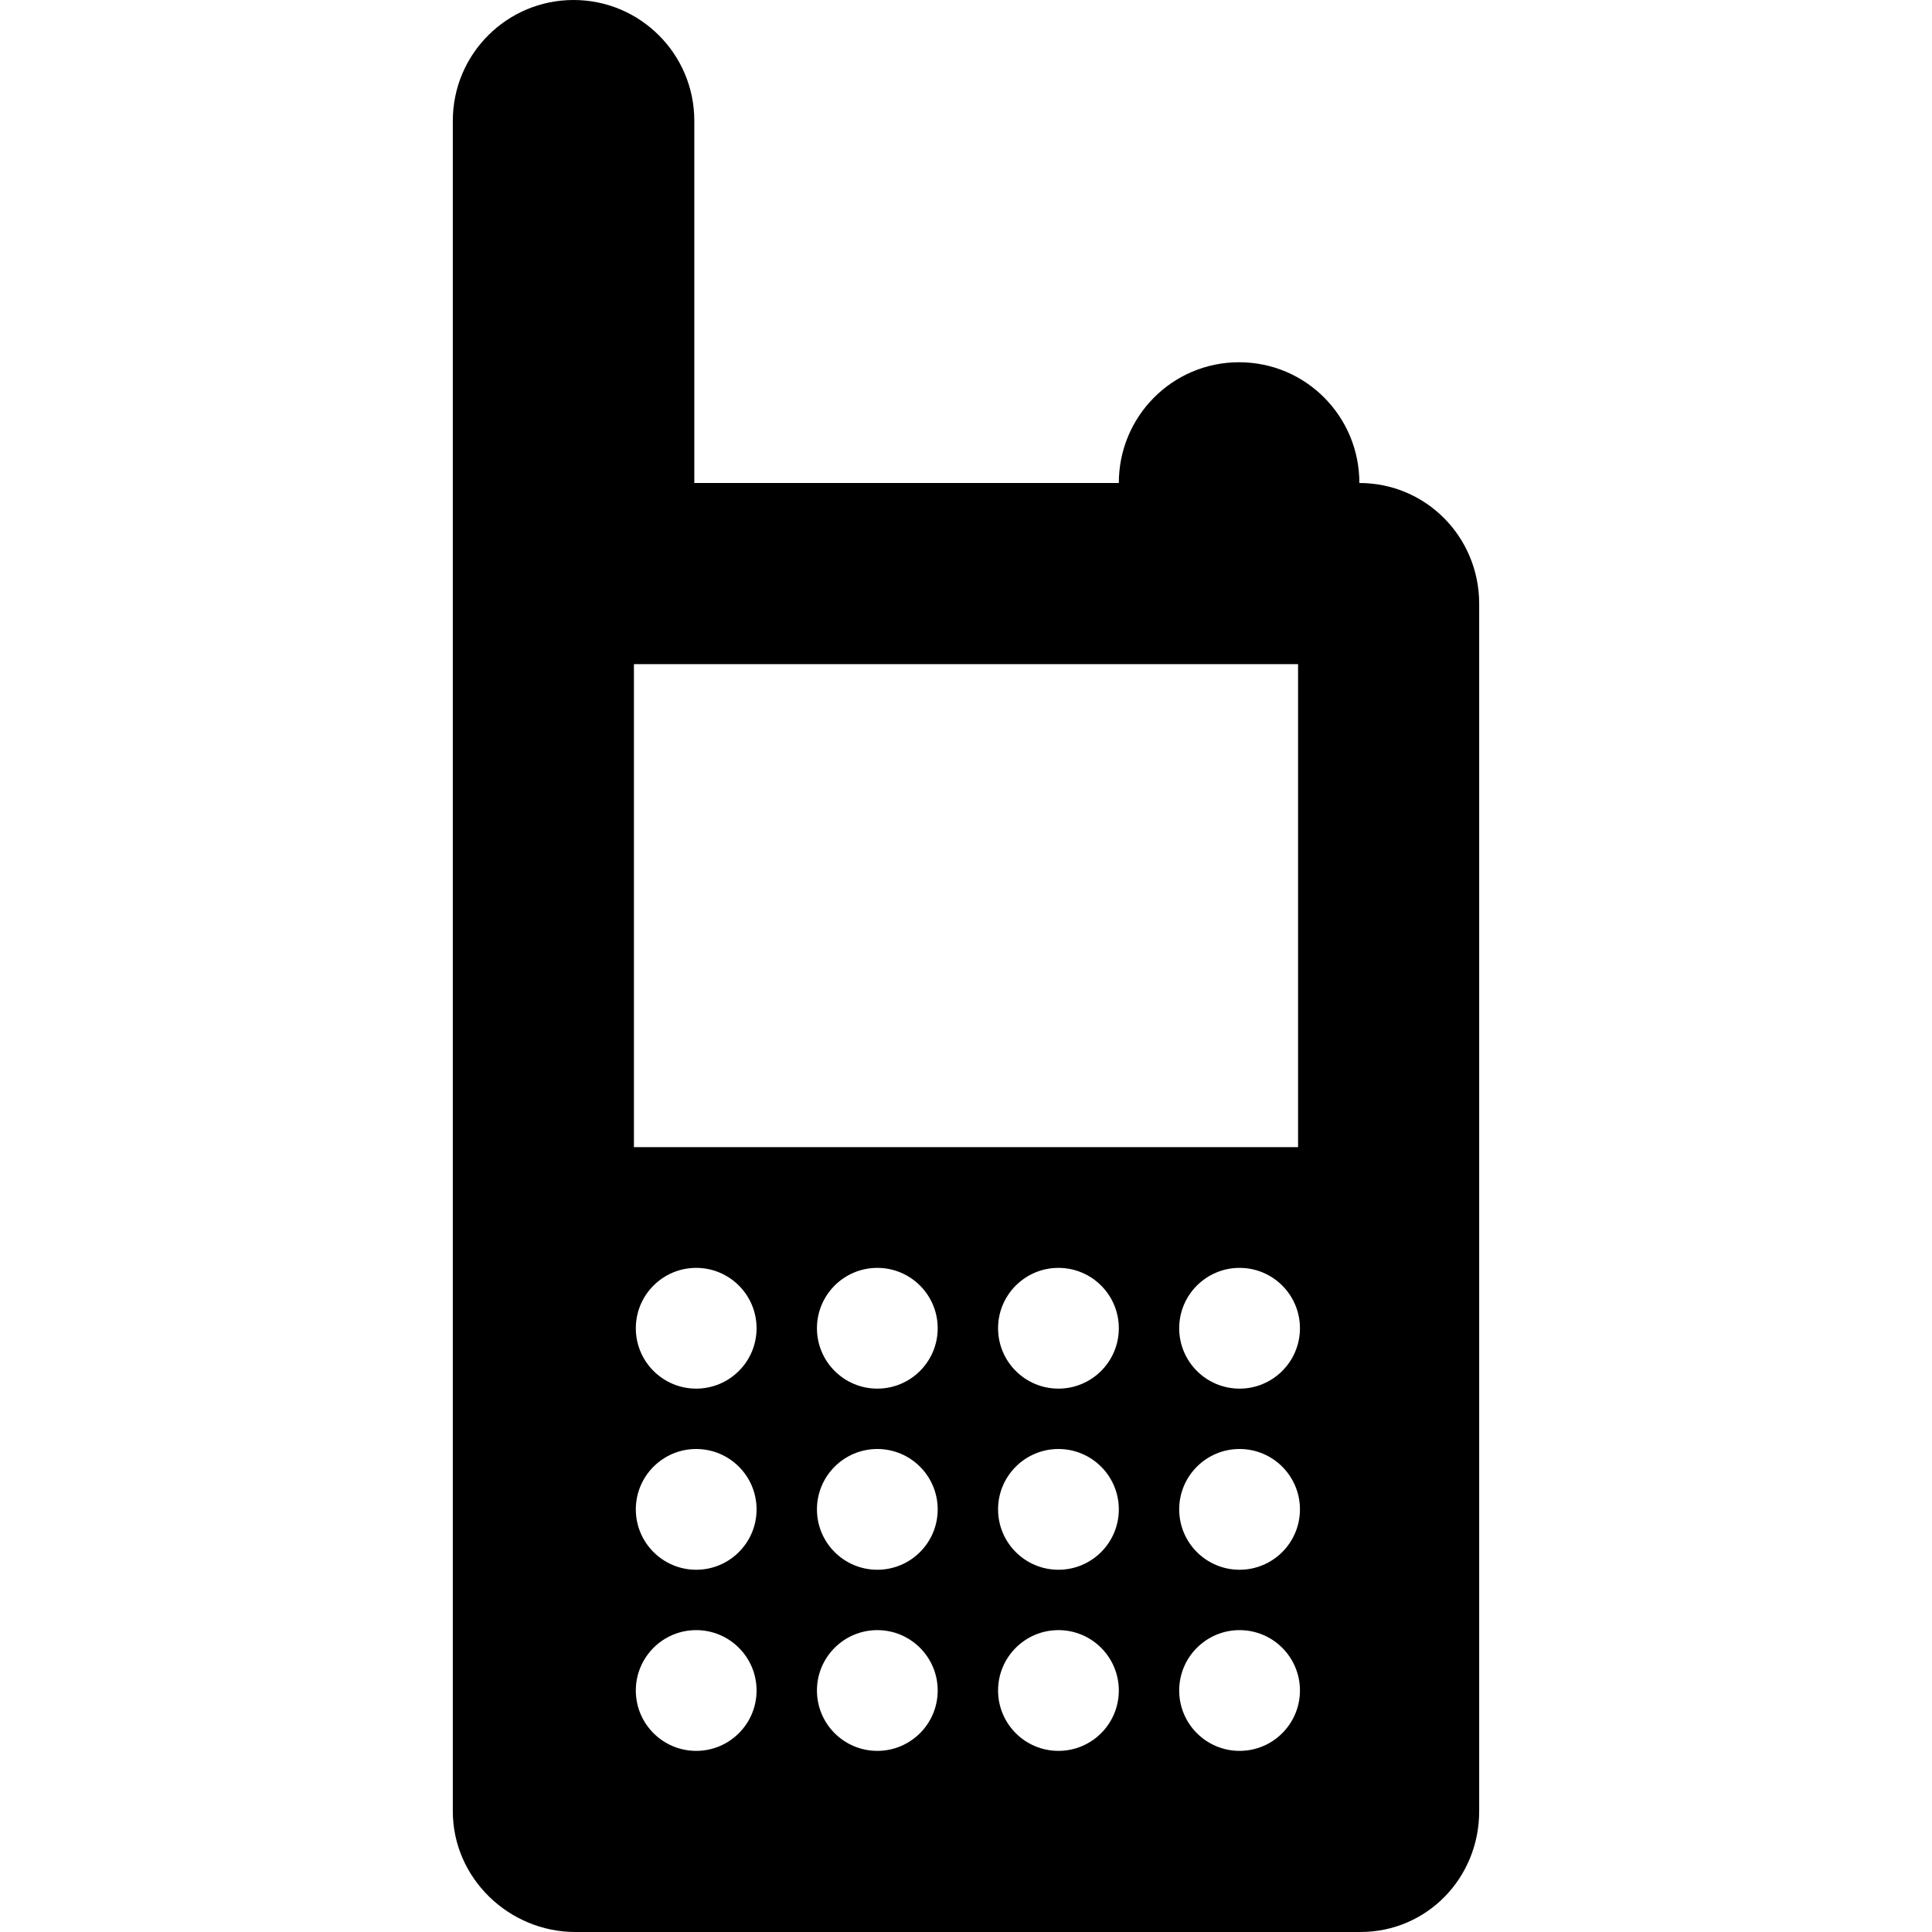 <?xml version='1.0' encoding='iso-8859-1'?>
<!DOCTYPE svg PUBLIC '-//W3C//DTD SVG 1.1//EN' 'http://www.w3.org/Graphics/SVG/1.1/DTD/svg11.dtd'>
<!-- Uploaded to: SVG Repo, www.svgrepo.com, Generator: SVG Repo Mixer Tools -->
<svg fill="#000000" height="800px" width="800px" version="1.1" xmlns="http://www.w3.org/2000/svg" viewBox="0 0 512 512" xmlns:xlink="http://www.w3.org/1999/xlink" enable-background="new 0 0 512 512">
  <path d="m360.25,128c0-17.674-14.203-32-31.875-32s-31.875,14.326-31.875,32h-112.5v-96c0-17.672-14.328-32-32-32s-32,14.328-32,32v128 320c0,17.672 14.828,32 32.5,32h208c17.672,0 31.5-14.328 31.5-32v-320c0-17.674-14.078-32-31.75-32zm-175.75,336c-8.836,0-16-7.168-16-16s7.164-16 16-16 16,7.168 16,16-7.164,16-16,16zm0-48c-8.836,0-16-7.168-16-16s7.164-16 16-16 16,7.168 16,16-7.164,16-16,16zm0-48c-8.836,0-16-7.168-16-16s7.164-16 16-16 16,7.168 16,16-7.164,16-16,16zm48,96c-8.836,0-16-7.168-16-16s7.164-16 16-16 16,7.168 16,16-7.164,16-16,16zm0-48c-8.836,0-16-7.168-16-16s7.164-16 16-16 16,7.168 16,16-7.164,16-16,16zm0-48c-8.836,0-16-7.168-16-16s7.164-16 16-16 16,7.168 16,16-7.164,16-16,16zm48,96c-8.836,0-16-7.168-16-16s7.164-16 16-16 16,7.168 16,16-7.164,16-16,16zm0-48c-8.836,0-16-7.168-16-16s7.164-16 16-16 16,7.168 16,16-7.164,16-16,16zm0-48c-8.836,0-16-7.168-16-16s7.164-16 16-16 16,7.168 16,16-7.164,16-16,16zm48,96c-8.836,0-16-7.168-16-16s7.164-16 16-16 16,7.168 16,16-7.164,16-16,16zm0-48c-8.836,0-16-7.168-16-16s7.164-16 16-16 16,7.168 16,16-7.164,16-16,16zm0-48c-8.836,0-16-7.168-16-16s7.164-16 16-16 16,7.168 16,16-7.164,16-16,16zm15.5-64h-176v-128h176v128z"/>
</svg>